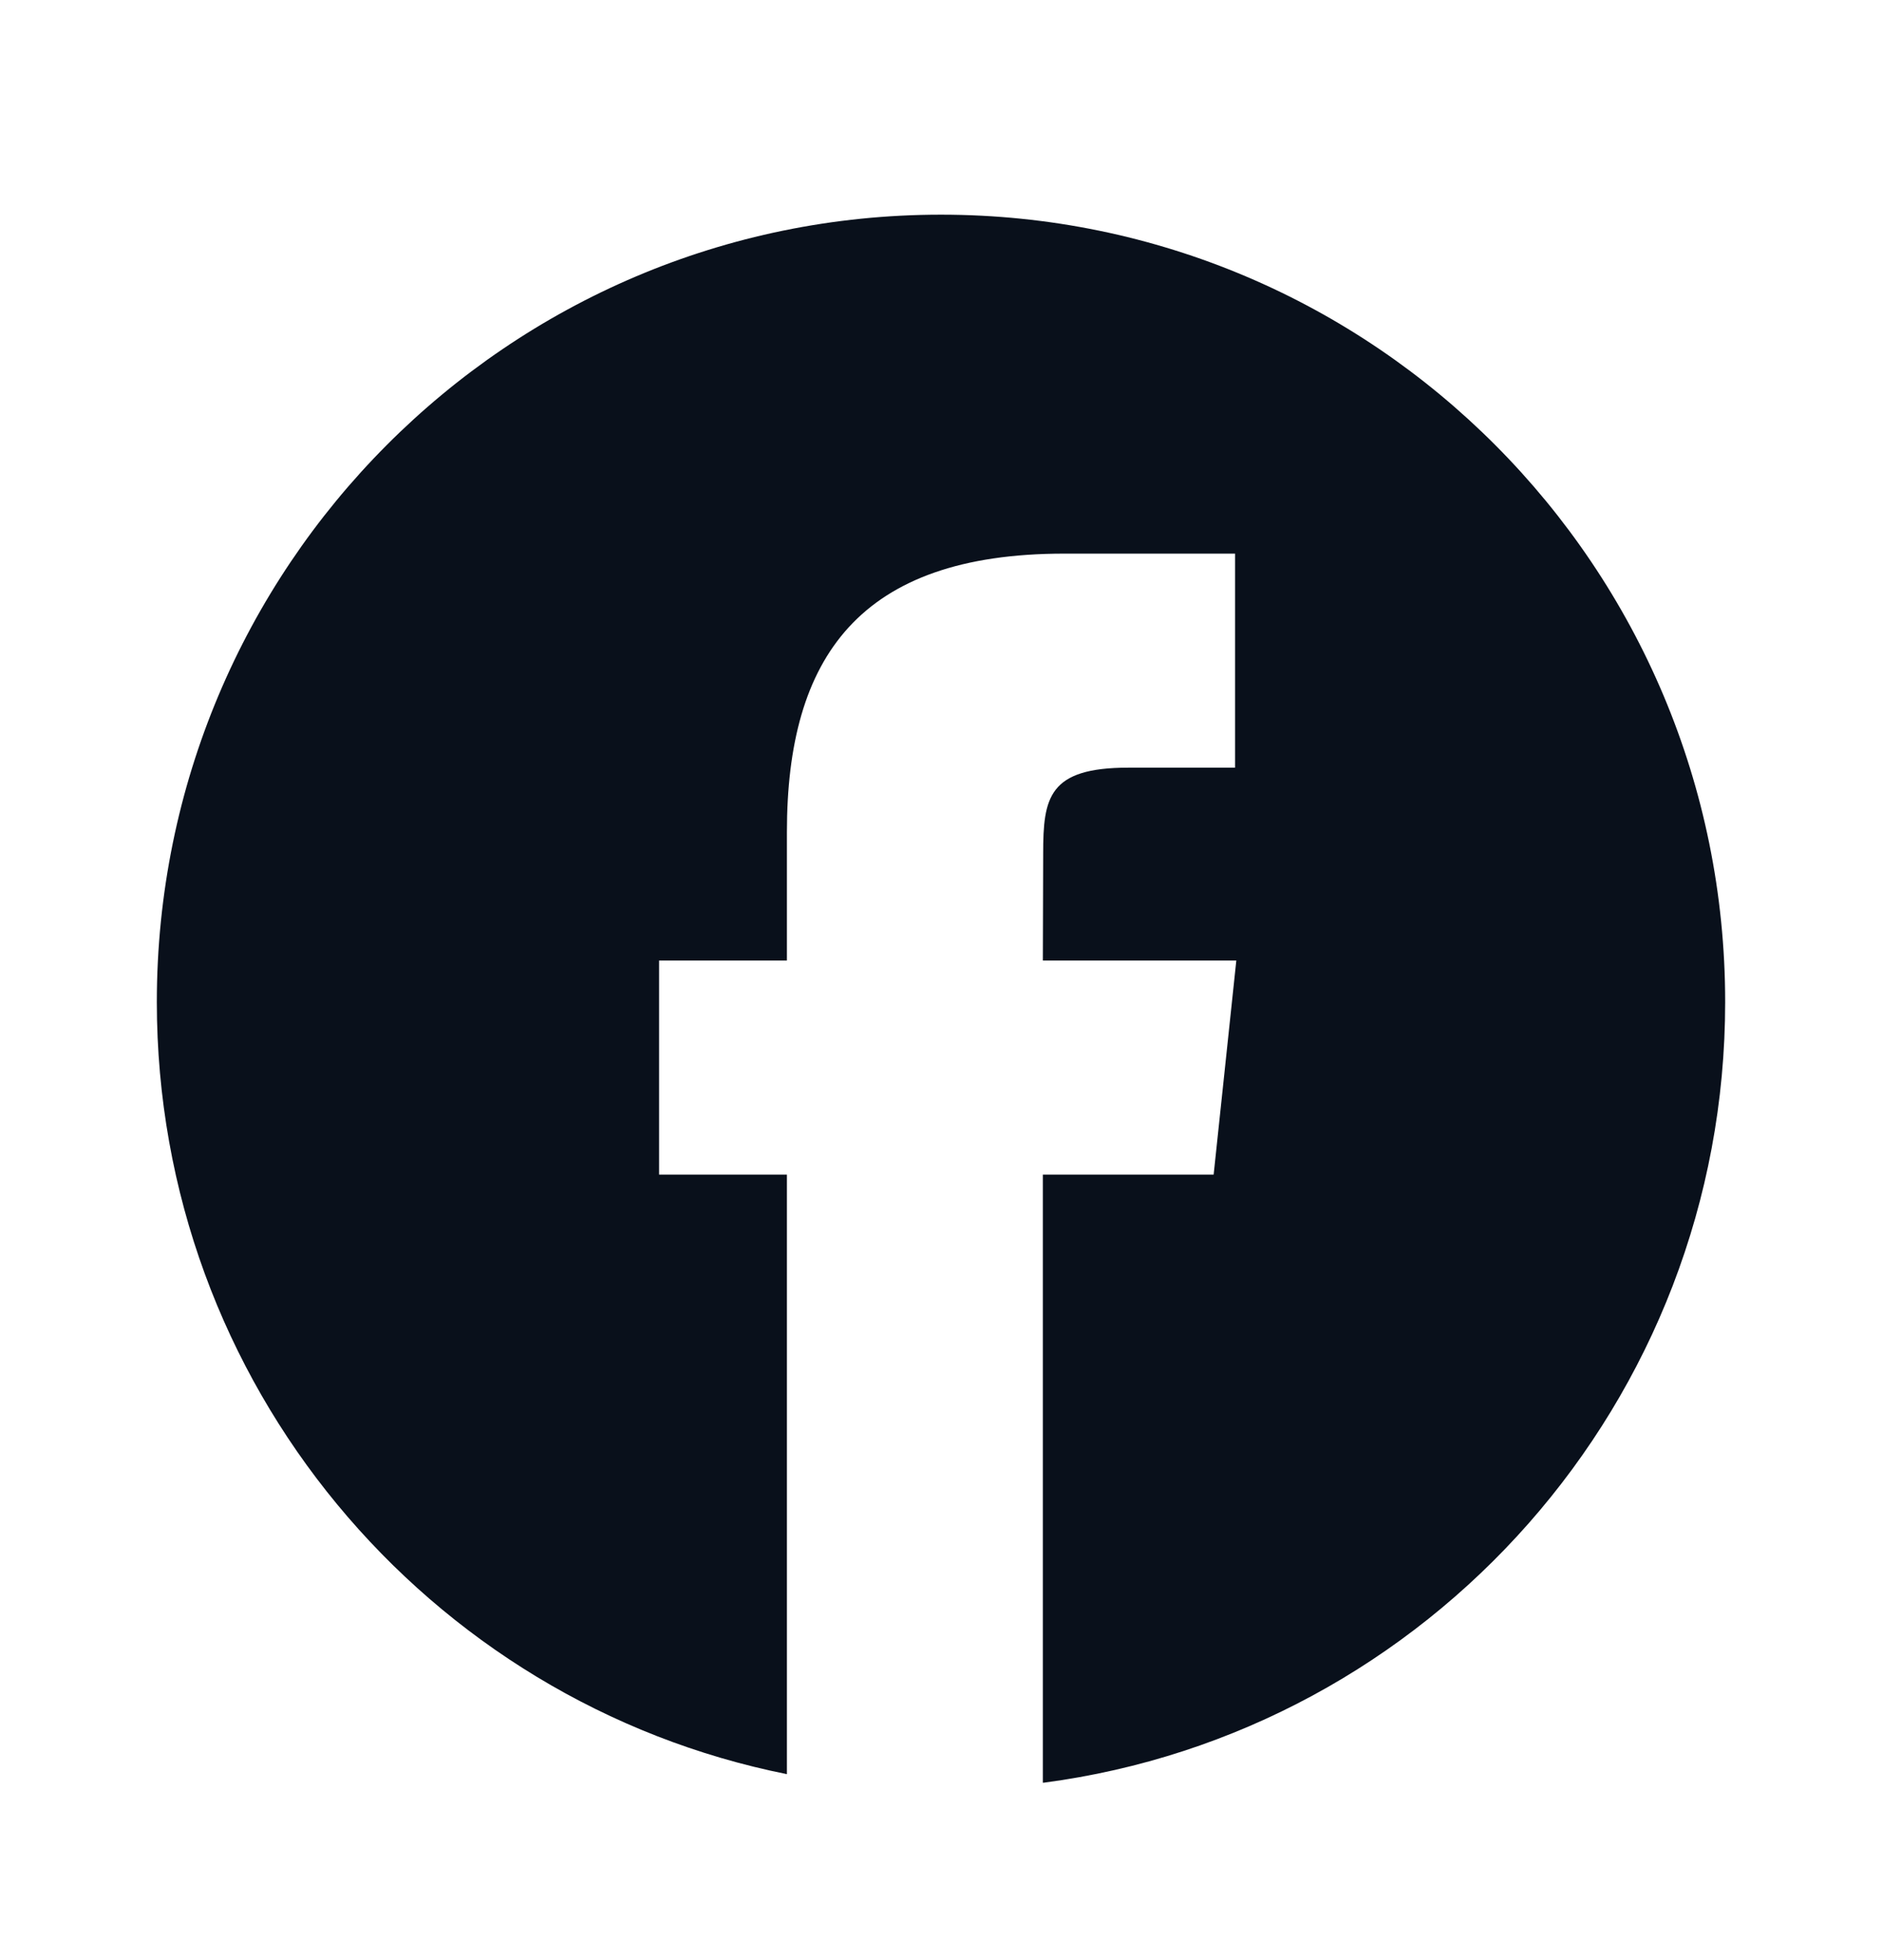 <svg xmlns="http://www.w3.org/2000/svg" width="24" height="25" viewBox="0 0 24 25" fill="none">
  <path d="M12 2.738C17.523 2.738 22 7.234 22 12.78C22 17.88 18.213 22.093 13.31 22.737H13.299V14.981H15.477L15.766 12.251H13.299L13.303 10.885C13.303 10.173 13.37 9.791 14.389 9.791H15.75V7.061H13.572C10.956 7.061 10.035 8.385 10.035 10.613V12.251H8.405V14.981H10.035V22.628C5.452 21.711 2 17.65 2 12.78C2 7.234 6.477 2.738 12 2.738Z" fill="#09101B"/>
</svg>